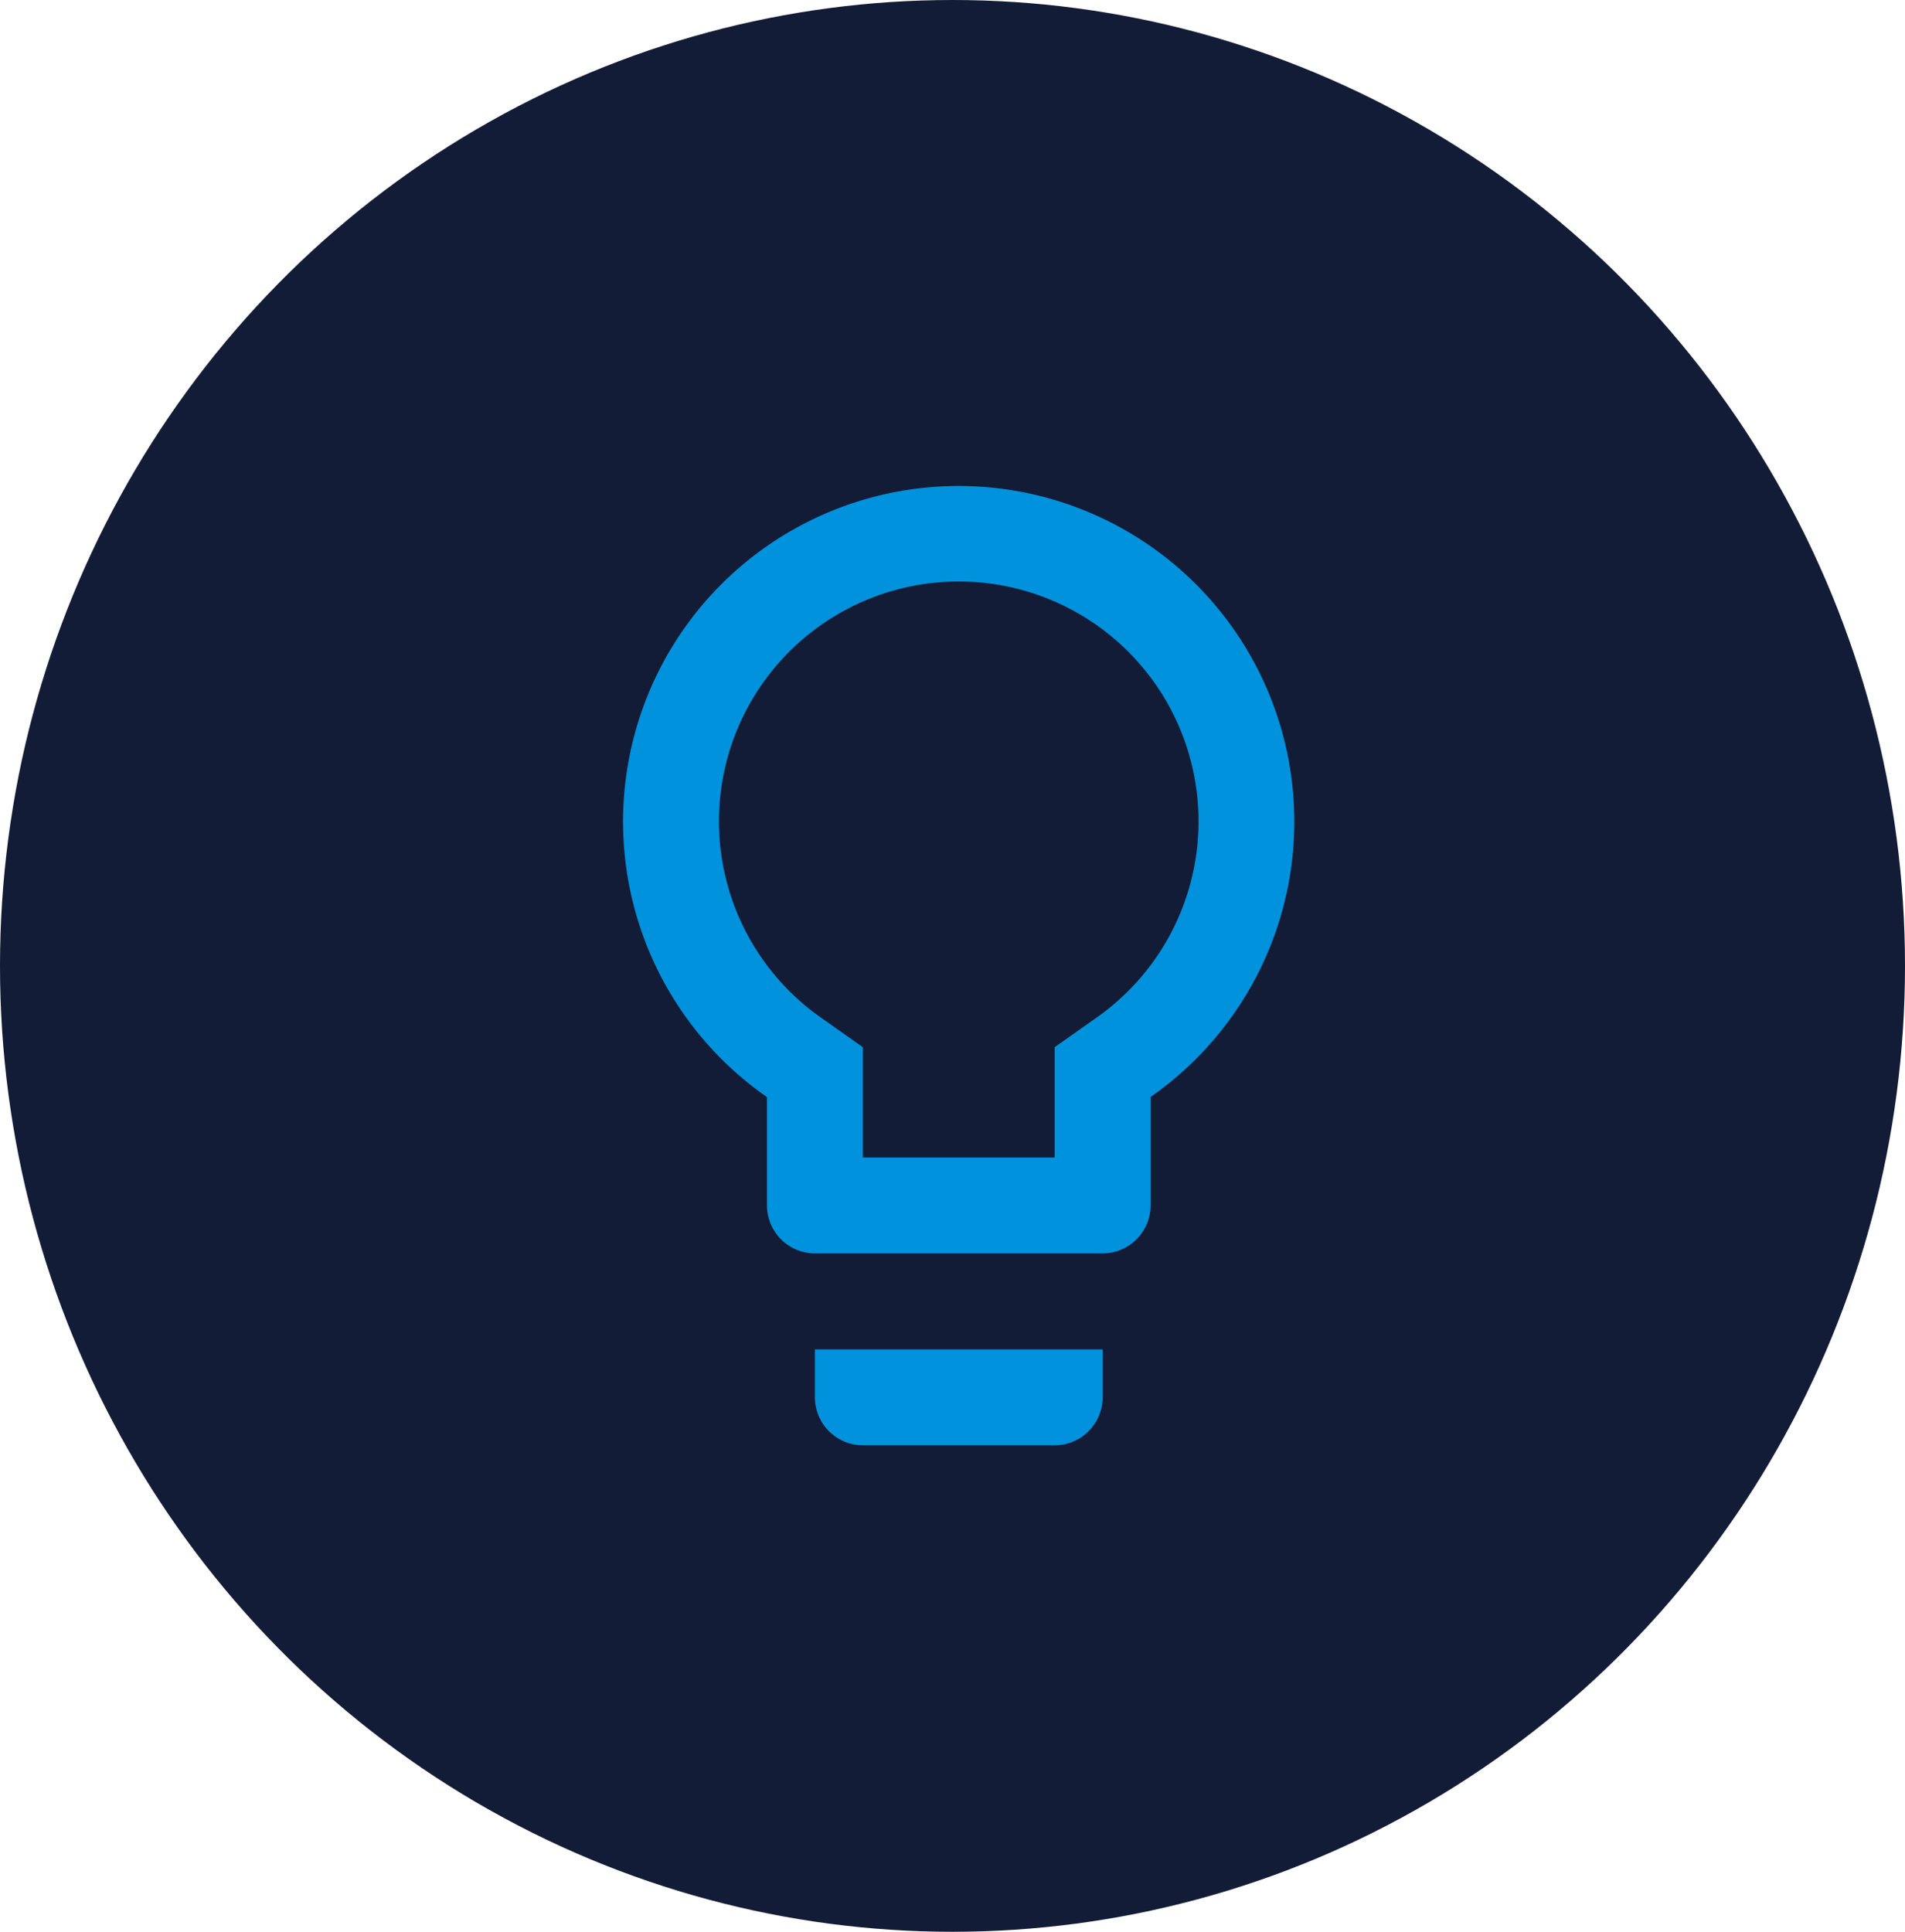 <svg xmlns="http://www.w3.org/2000/svg" width="72" height="73" viewBox="0 0 72 73">
  <g id="Group_2001" data-name="Group 2001" transform="translate(-315 -1062)">
    <ellipse id="Ellipse_31" data-name="Ellipse 31" cx="36" cy="36.5" rx="36" ry="36.5" transform="translate(315 1062)" fill="#121c36"/>
    <path id="Icon_material-lightbulb-outline" data-name="Icon material-lightbulb-outline" d="M14.75,37.438a1.818,1.818,0,0,0,1.813,1.813h7.25a1.818,1.818,0,0,0,1.813-1.813V35.626H14.75ZM20.188,3a12.682,12.682,0,0,0-7.25,23.092v4.1A1.818,1.818,0,0,0,14.75,32H25.625a1.818,1.818,0,0,0,1.813-1.813v-4.1A12.682,12.682,0,0,0,20.188,3Zm5.166,20.119-1.541,1.088v4.169h-7.25V24.207l-1.541-1.088a9.063,9.063,0,1,1,10.331,0Z" transform="translate(331.049 1077.365)" fill="#0092dd"/>
  </g>
</svg>
